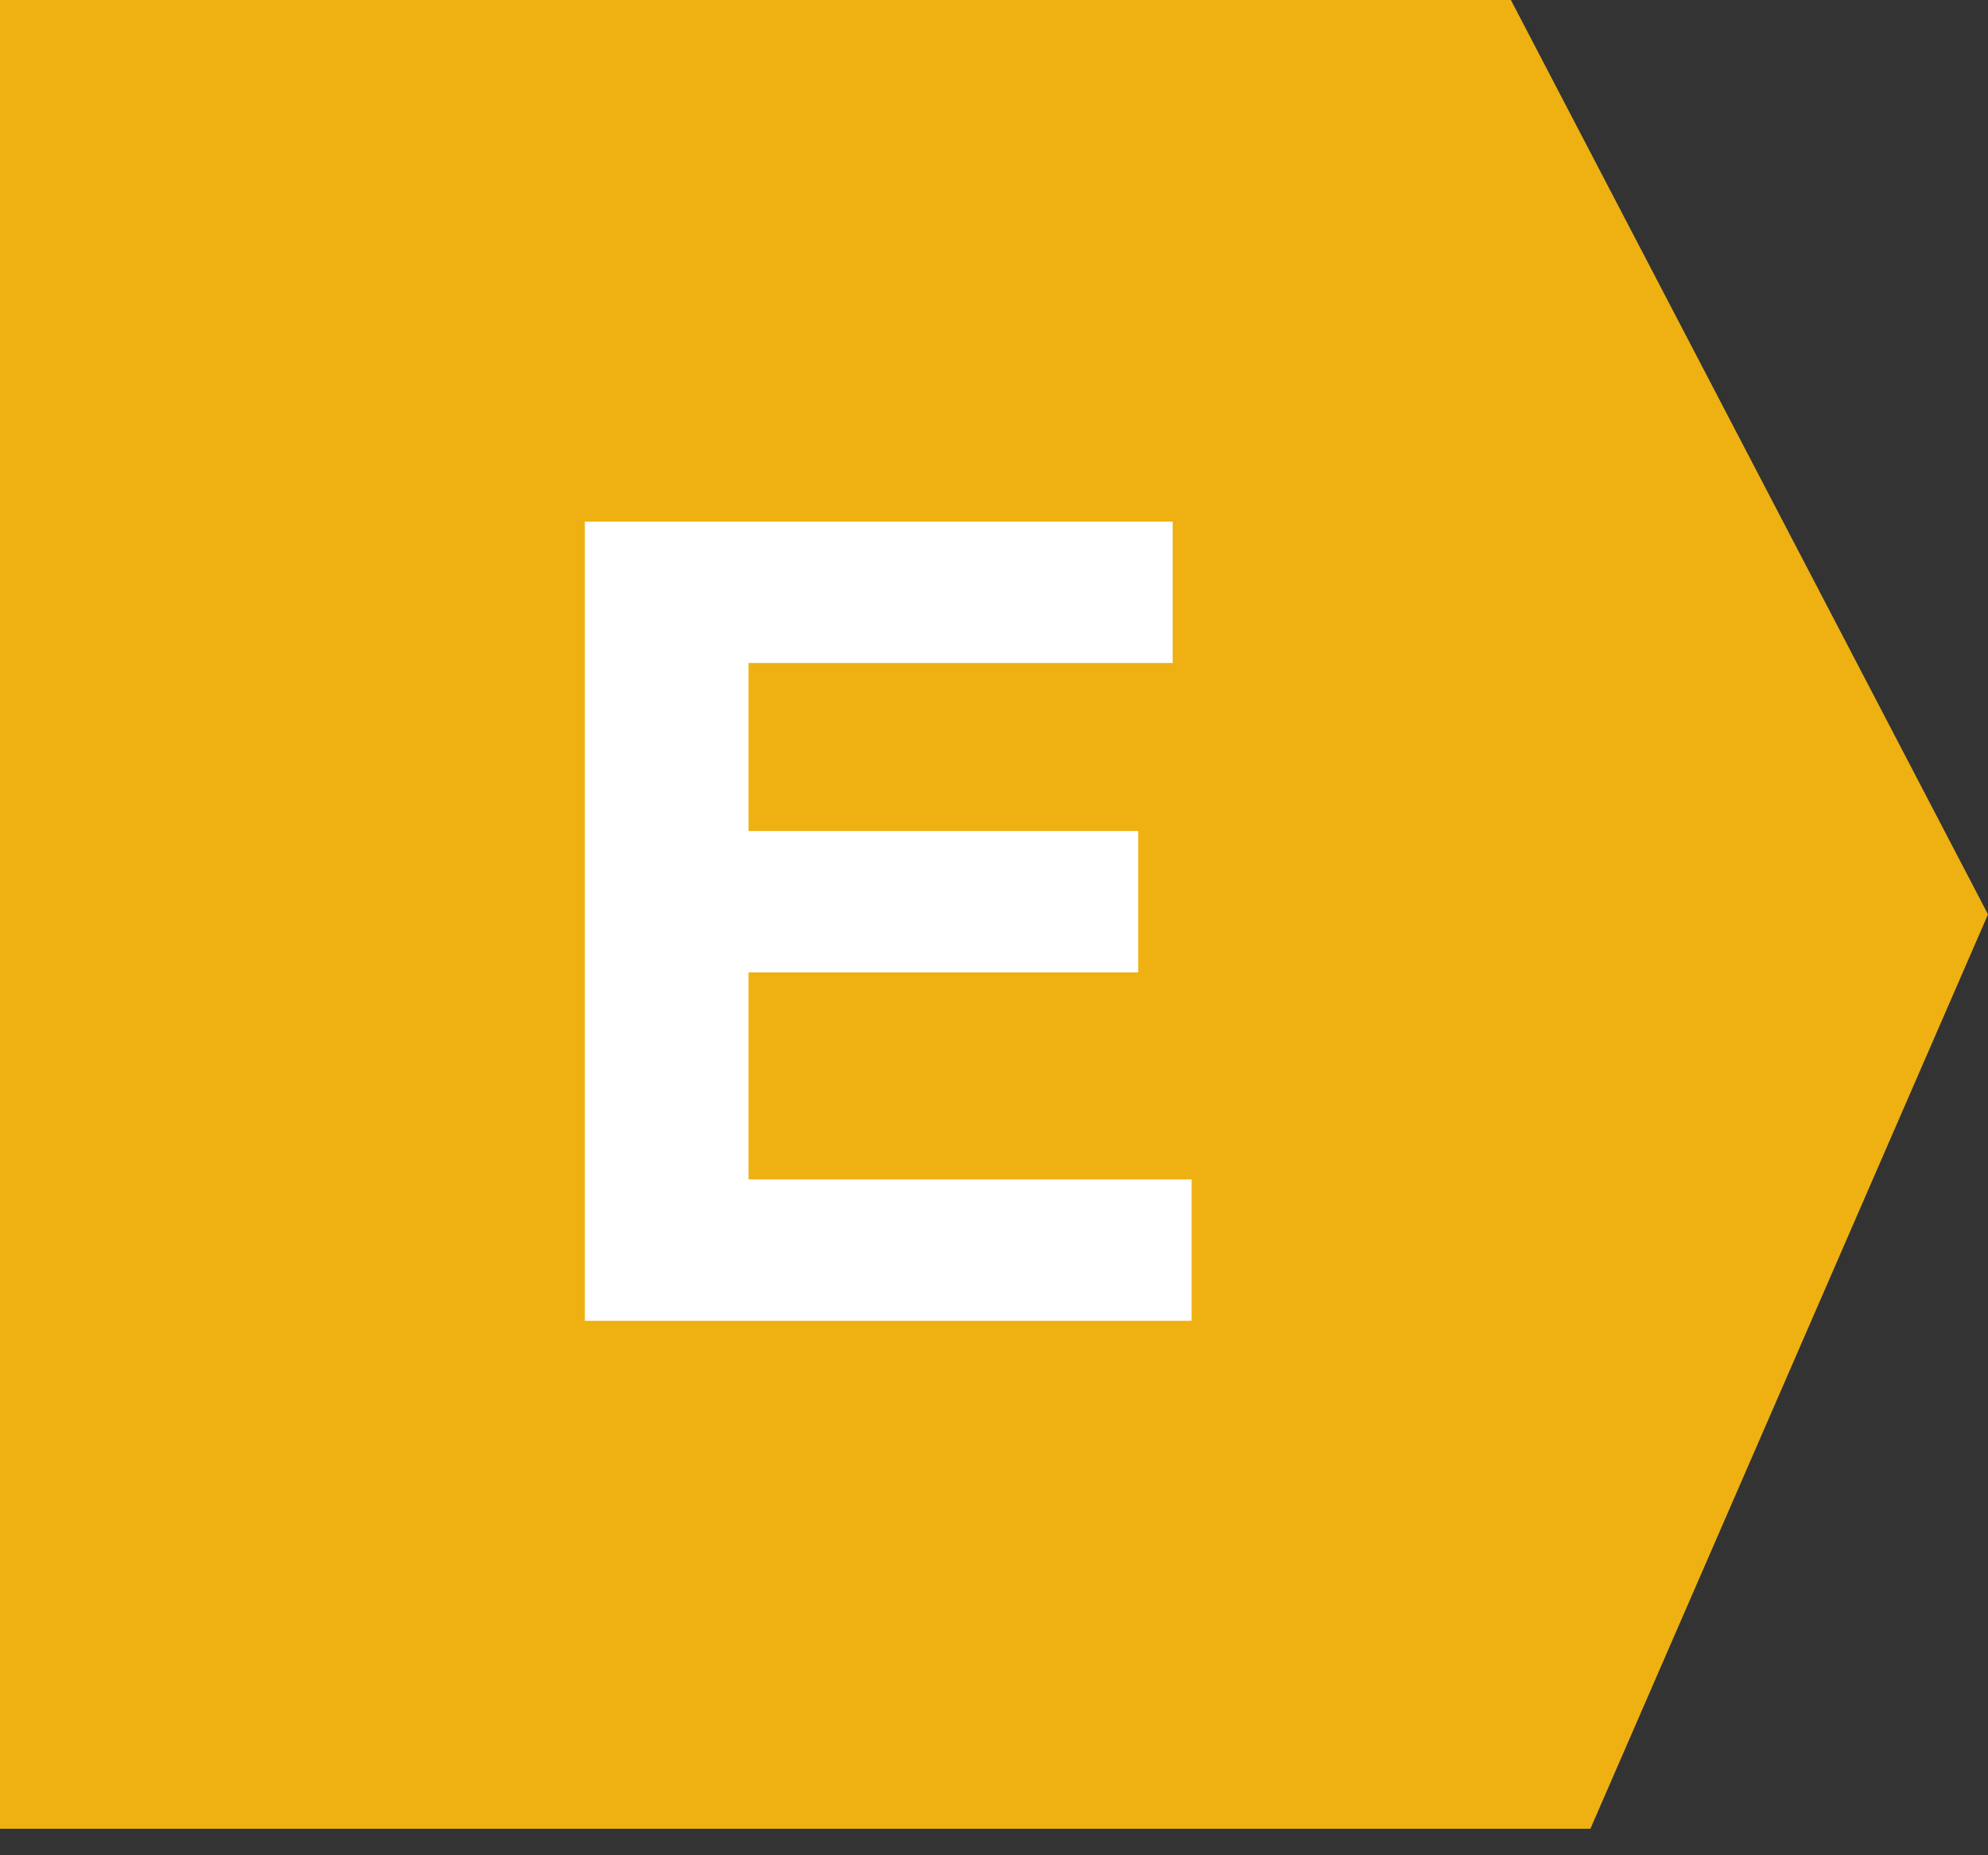 <svg class="icon" width="15" height="14" viewBox="0 0 15 14" fill="none" xmlns="http://www.w3.org/2000/svg">
<rect x="0" y="0" width="15" height="14" fill="#333333" stroke="none"/>
<path d="M0 0H11.4L15 6.9L12 13.8H0V0Z" fill="#EEB111"/>
<path d="M8.848 5.003H5.648V6.271H8.588V7.338H5.648V8.9H8.991V9.967H4.413V3.936H8.848V5.003Z" fill="white"/>
</svg>
